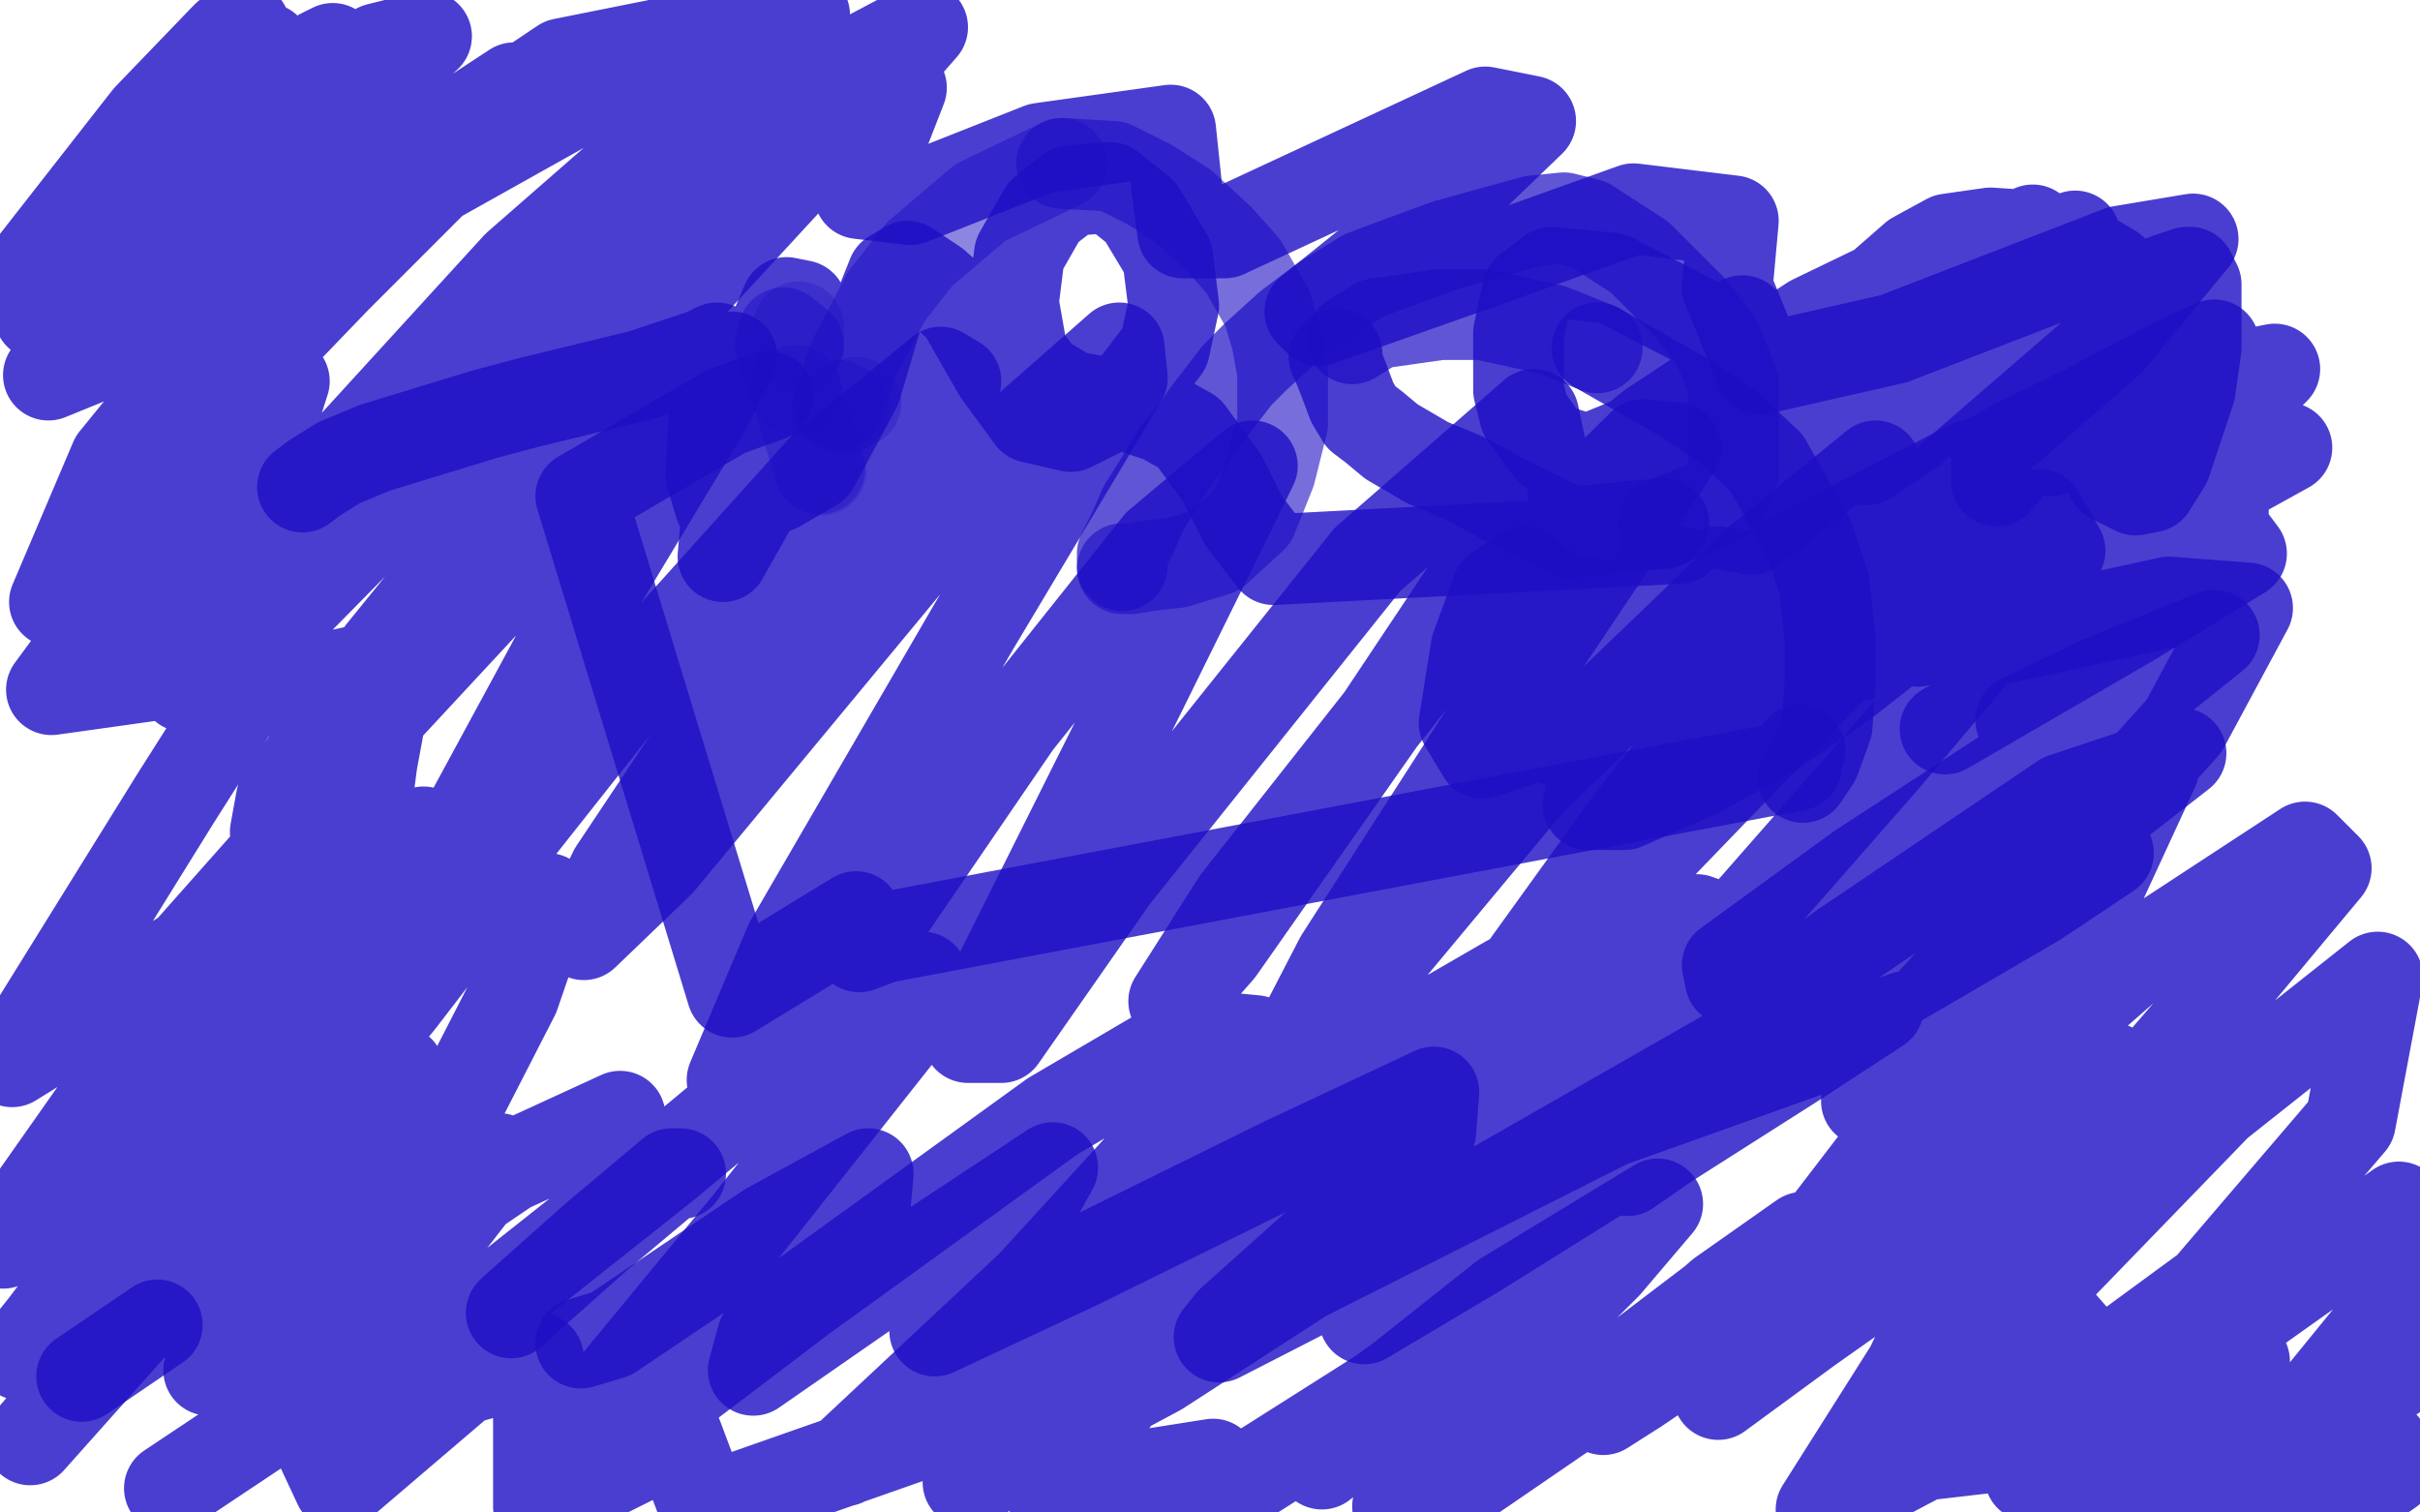 <?xml version="1.0" standalone="no"?>
<!DOCTYPE svg PUBLIC "-//W3C//DTD SVG 1.1//EN"
"http://www.w3.org/Graphics/SVG/1.1/DTD/svg11.dtd">

<svg width="800" height="500" version="1.1" xmlns="http://www.w3.org/2000/svg" xmlns:xlink="http://www.w3.org/1999/xlink" style="stroke-antialiasing: false"><desc>This SVG has been created on https://colorillo.com/</desc><rect x='0' y='0' width='800' height='500' style='fill: rgb(255,255,255); stroke-width:0' /><polyline points="264,114 264,110 264,110 264,108 264,108" style="fill: none; stroke: #1d0ec4; stroke-width: 30; stroke-linejoin: round; stroke-linecap: round; stroke-antialiasing: false; stroke-antialias: 0; opacity: 0.3"/>
<polyline points="264,114 259,110 259,110 258,114 258,114 263,129 263,129" style="fill: none; stroke: #1d0ec4; stroke-width: 30; stroke-linejoin: round; stroke-linecap: round; stroke-antialiasing: false; stroke-antialias: 0; opacity: 0.5"/>
<polyline points="263,129 271,155 271,155" style="fill: none; stroke: #1d0ec4; stroke-width: 30; stroke-linejoin: round; stroke-linecap: round; stroke-antialiasing: false; stroke-antialias: 0; opacity: 0.4"/>
<circle cx="271.5" cy="155.5" r="15" style="fill: #1d0ec4; stroke-antialiasing: false; stroke-antialias: 0; opacity: 0.2"/>
<polyline points="283,133 279,135 279,135" style="fill: none; stroke: #1d0ec4; stroke-width: 30; stroke-linejoin: round; stroke-linecap: round; stroke-antialiasing: false; stroke-antialias: 0; opacity: 0.3"/>
<polyline points="279,135 277,134 277,134" style="fill: none; stroke: #1d0ec4; stroke-width: 30; stroke-linejoin: round; stroke-linecap: round; stroke-antialiasing: false; stroke-antialias: 0; opacity: 0.4"/>
<polyline points="277,134 282,119 282,119 293,98 304,84 324,67 351,54" style="fill: none; stroke: #1d0ec4; stroke-width: 30; stroke-linejoin: round; stroke-linecap: round; stroke-antialiasing: false; stroke-antialias: 0; opacity: 0.5"/>
<polyline points="351,54 368,55 380,61 391,68 403,79 411,88 419,102 422,112 424,123 424,140 420,156 414,171 402,182 389,186 380,187 374,188 371,188" style="fill: none; stroke: #1d0ec4; stroke-width: 30; stroke-linejoin: round; stroke-linecap: round; stroke-antialiasing: false; stroke-antialias: 0; opacity: 0.6"/>
<polyline points="371,187 371,186 371,185 371,184 371,183 375,175 378,168 383,160 389,150 395,143 399,137 409,124 415,118 426,108 438,99 451,91 459,88 478,81 496,76 507,73 517,72 525,74 542,85 559,102 568,114 573,127 573,156 569,165 550,173" style="fill: none; stroke: #1d0ec4; stroke-width: 30; stroke-linejoin: round; stroke-linecap: round; stroke-antialiasing: false; stroke-antialias: 0; opacity: 0.7"/>
<polyline points="550,173 519,176 497,165 484,158 472,153 460,146 454,141 450,138 447,133 444,125 442,120 441,118 442,117" style="fill: none; stroke: #1d0ec4; stroke-width: 30; stroke-linejoin: round; stroke-linecap: round; stroke-antialiasing: false; stroke-antialias: 0; opacity: 0.8"/>
<polyline points="447,112 455,107 476,104 490,104 513,109 528,115" style="fill: none; stroke: #1d0ec4; stroke-width: 30; stroke-linejoin: round; stroke-linecap: round; stroke-antialiasing: false; stroke-antialias: 0; opacity: 0.7"/>
<polyline points="528,115 556,131 571,141 584,153 598,178 603,193 605,211 605,226 604,240 600,251 596,257" style="fill: none; stroke: #1d0ec4; stroke-width: 30; stroke-linejoin: round; stroke-linecap: round; stroke-antialiasing: false; stroke-antialias: 0; opacity: 0.8"/>
<polyline points="100,161 104,158 104,158 112,153 112,153 124,148 124,148 160,137 175,133 212,124 233,117 237,115 237,117 236,139 235,157 238,167 246,161 255,137 257,125 257,112 248,130 241,161 239,184 266,136 265,101 260,100 249,126 247,150 257,161 269,154 283,128 291,101 295,91 300,88 309,94 318,102 330,123 341,138 354,141 372,132 385,115 388,101 386,85 377,70 367,62 354,63 345,70 337,84 335,100 338,117 344,125 354,131 365,133 375,135 384,138 393,143 404,158 411,172 421,185 555,178 580,153 588,142 588,135 580,121 560,106 533,92 513,90 505,96 502,110 502,129 504,137 512,148 525,152 547,143 562,134 574,124 582,116 580,109 577,107 576,106 577,110 582,113 604,109 617,99 633,85 644,79 658,77 673,78 686,82 698,89 707,97 711,105 713,112 713,125 713,139 711,143 709,143 691,143 660,141 653,135 649,127 648,117 652,111 656,108 661,108 669,107 679,106 695,101 706,96 717,92 723,90 724,90 726,94 726,104 726,115 724,129 716,153 711,161 706,162 698,158 690,137 690,110 691,96 693,90 696,95 699,122 699,135 699,139 699,137 702,117 703,96 699,94 690,112 680,142 678,149 679,145 680,128 679,109 675,101 662,115 661,122 661,123 665,120 670,106 669,94 662,99 656,118 654,139 660,146 667,140 672,118 673,105 672,94 665,117 660,154 660,159 669,148 676,125 678,90 672,76 656,98 625,142 617,152 632,142 662,109 685,82 686,78 669,88 617,120 593,135 600,134 616,122 634,107 655,85 653,85 623,109 576,144 560,156 580,143 603,126 626,104 628,92 599,106 546,141 520,162 523,164 547,153 570,143 631,121 643,121 594,160 573,174 578,169 615,140 641,122 641,124 622,141 579,175" style="fill: none; stroke: #1d0ec4; stroke-width: 30; stroke-linejoin: round; stroke-linecap: round; stroke-antialiasing: false; stroke-antialias: 0; opacity: 0.8"/>
<polyline points="254,131 240,136 240,136 192,164 242,328 283,303 283,311 284,313 292,310 594,253 594,252 595,248" style="fill: none; stroke: #1d0ec4; stroke-width: 30; stroke-linejoin: round; stroke-linecap: round; stroke-antialiasing: false; stroke-antialias: 0; opacity: 0.8"/>
<polyline points="510,194 504,189 504,189 495,195 495,195 488,214 488,214 484,239 490,249 502,245 511,229 513,213 512,195 506,194 492,212 488,232 497,242 510,241 523,228 529,216 530,206 525,199 510,209 501,225 502,238 515,245 531,239 544,225 547,214 541,203 531,202 513,224 517,242 524,247 540,248 552,238 562,225 565,207 558,196 542,203 535,213 531,234 539,246 548,247 559,238 569,218 569,203 563,191 550,188 543,197 541,210 553,224 573,226 586,217 588,205 579,196 568,189 563,191 560,202 565,217 574,223 584,222 588,216 588,204 582,200 579,206 580,218 584,233 585,239 582,241 572,242 558,242 547,244 543,244 545,244 550,241 563,236 576,232 585,230 588,230 586,231 574,237 543,251 526,261 525,266 537,266 562,255 587,241 609,226 623,215 631,208 629,207 613,216 581,234 567,242 569,240 588,225 616,206 653,180 671,169 663,173 631,191 588,215 577,221 584,216 603,203 637,181 654,169 650,167 628,176 589,196 588,197 610,186 636,170 665,153 670,150 663,153 629,173 601,192 598,194 611,187 634,172 663,153 669,148 651,154 620,170 589,186 576,194 592,187 622,171 672,145 702,132 718,125 720,124 695,135 663,149 632,166 629,168 652,156 696,132 723,118 732,114 705,128 666,147 623,172 618,177 651,160 693,141 732,126 752,122 740,134 692,163 657,184 642,195 655,191 712,162 745,148 756,148 718,169 691,183 642,207 634,212 655,203 703,180 734,166 735,169 685,198 652,215 651,219 694,198 738,179 741,183 705,205 643,241" style="fill: none; stroke: #1d0ec4; stroke-width: 30; stroke-linejoin: round; stroke-linecap: round; stroke-antialiasing: false; stroke-antialias: 0; opacity: 0.8"/>
<polyline points="668,238 695,225 732,210 717,222 678,246 615,287 571,319 572,324 602,310 666,274 708,253 721,249 694,270 650,298 596,332 581,343 598,337 648,308 687,287 697,282 673,298 625,326 560,368 538,387 551,378 595,350 621,333 606,341 560,369 488,414 451,436 467,426 543,373 594,339 570,349 500,389 442,422 403,442 407,437 445,403 473,374 474,361 425,384 356,418 309,440 312,425 343,395 348,386 298,419 249,453 252,442 286,399 287,388 254,406 202,441 192,444" style="fill: none; stroke: #1d0ec4; stroke-width: 30; stroke-linejoin: round; stroke-linecap: round; stroke-antialiasing: false; stroke-antialias: 0; opacity: 0.8"/>
<polyline points="225,388 222,388 197,409 170,433 169,434" style="fill: none; stroke: #1d0ec4; stroke-width: 30; stroke-linejoin: round; stroke-linecap: round; stroke-antialiasing: false; stroke-antialias: 0; opacity: 0.8"/>
<polyline points="205,369 168,386 137,407 132,406 150,368 170,329 181,297 166,293 145,299 124,304 118,290 123,252 128,225 117,222 80,230 61,227 66,196 87,148 94,126 85,125 85,119 111,92 156,47 170,29 141,48 126,65 146,58 196,30 234,15 235,33 224,55 239,56 276,36 298,29 291,47 284,64 301,66 344,49 387,43 389,62 391,77 405,77 491,37 506,40 479,66 433,103 436,106 487,88 540,69 573,73 571,95 582,122 626,112 701,83 725,79 697,113 645,158 602,204 606,217 644,215 717,199 743,201 722,240 677,290 625,346 617,364 641,362 675,352 698,353 695,371 677,408 673,428 687,444 700,451 703,457 688,475 671,488 684,482 714,465 742,450 737,464 718,490 755,499 781,483 788,478 782,484 780,486 787,485 788,485 790,486 774,497 755,486 737,479 671,477 628,482 626,464 644,426 670,369 658,338 630,336 532,371 419,428 364,459 355,468 383,453 485,387 546,337 575,309 561,304 499,324 435,361 358,421 336,448 356,445 422,405 483,358 522,324 515,320 452,356 355,423 292,471 279,483 341,425 415,344 394,342 348,369 265,429 211,470 184,488 195,468 247,405 300,338 305,323 274,340 220,385 143,446 112,469 112,457 134,423 165,383 138,403 91,451 69,453 130,368 132,354 104,380 43,439 10,476 65,412 132,331 162,292 126,320 58,391 7,448 15,438 45,398 100,325 140,275 134,279 98,318 17,404 1,411 46,347 120,252 109,262 62,315 4,351 58,264 91,212 74,220 17,228 89,130 78,138 18,199 38,152 104,71 125,43 89,72 43,113 16,124 68,64 110,16 106,18 32,88 13,104 15,100 38,62 81,9 75,12 49,39 6,94 14,90 45,57 88,16 68,64 42,97 82,66 141,12 125,16 63,69 26,109 47,110 86,88 186,21 266,5 171,88 97,169 66,218 96,201 161,135 242,58 288,18 305,9 270,49 199,126 126,216 93,264 91,275 114,249 166,193 217,136 242,118 232,137 185,215 140,298 132,319 165,282 218,215 272,155 311,123 316,126 282,178 231,246 203,288 193,309 218,285 329,151 370,115 371,125 322,207 261,312 242,357 254,355 284,315 336,239 383,180 414,154 377,229 320,343 331,343 368,290 452,185 507,137 511,156 457,237 403,314 388,331 409,298 476,213 543,147 554,148 497,233 443,317 414,373 451,324 506,258 582,185 620,154 613,177 538,273 489,341 482,358 532,297 614,212 674,170 681,182 622,252 565,317 528,368 544,363 608,314 682,264 712,254 688,306 624,379 601,409 636,378 707,316 762,280 769,287 734,329 657,418 632,458 671,429 733,365 786,323 777,371 700,461 701,467 717,453 793,399 797,425 753,479 785,458 795,452 752,482 692,499 734,430 734,423 704,445 602,499 633,450 685,392 693,377 659,396 598,439 568,461 575,455 600,431 651,385 664,374 638,391 600,419 541,459 530,466 545,449 569,428 596,409 572,426 526,461 472,498 462,498 494,455 531,418 548,398 497,429 434,479 437,484 529,410 505,426 456,461 396,499 401,484 382,487 348,495 368,463 372,447 320,490 336,481 397,423 347,459 233,499 224,475 178,498 178,449 153,456 112,491 105,476 101,462 56,492" style="fill: none; stroke: #1d0ec4; stroke-width: 30; stroke-linejoin: round; stroke-linecap: round; stroke-antialiasing: false; stroke-antialias: 0; opacity: 0.8"/>
<polyline points="52,438 27,455 27,455" style="fill: none; stroke: #1d0ec4; stroke-width: 30; stroke-linejoin: round; stroke-linecap: round; stroke-antialiasing: false; stroke-antialias: 0; opacity: 0.8"/>
</svg>
